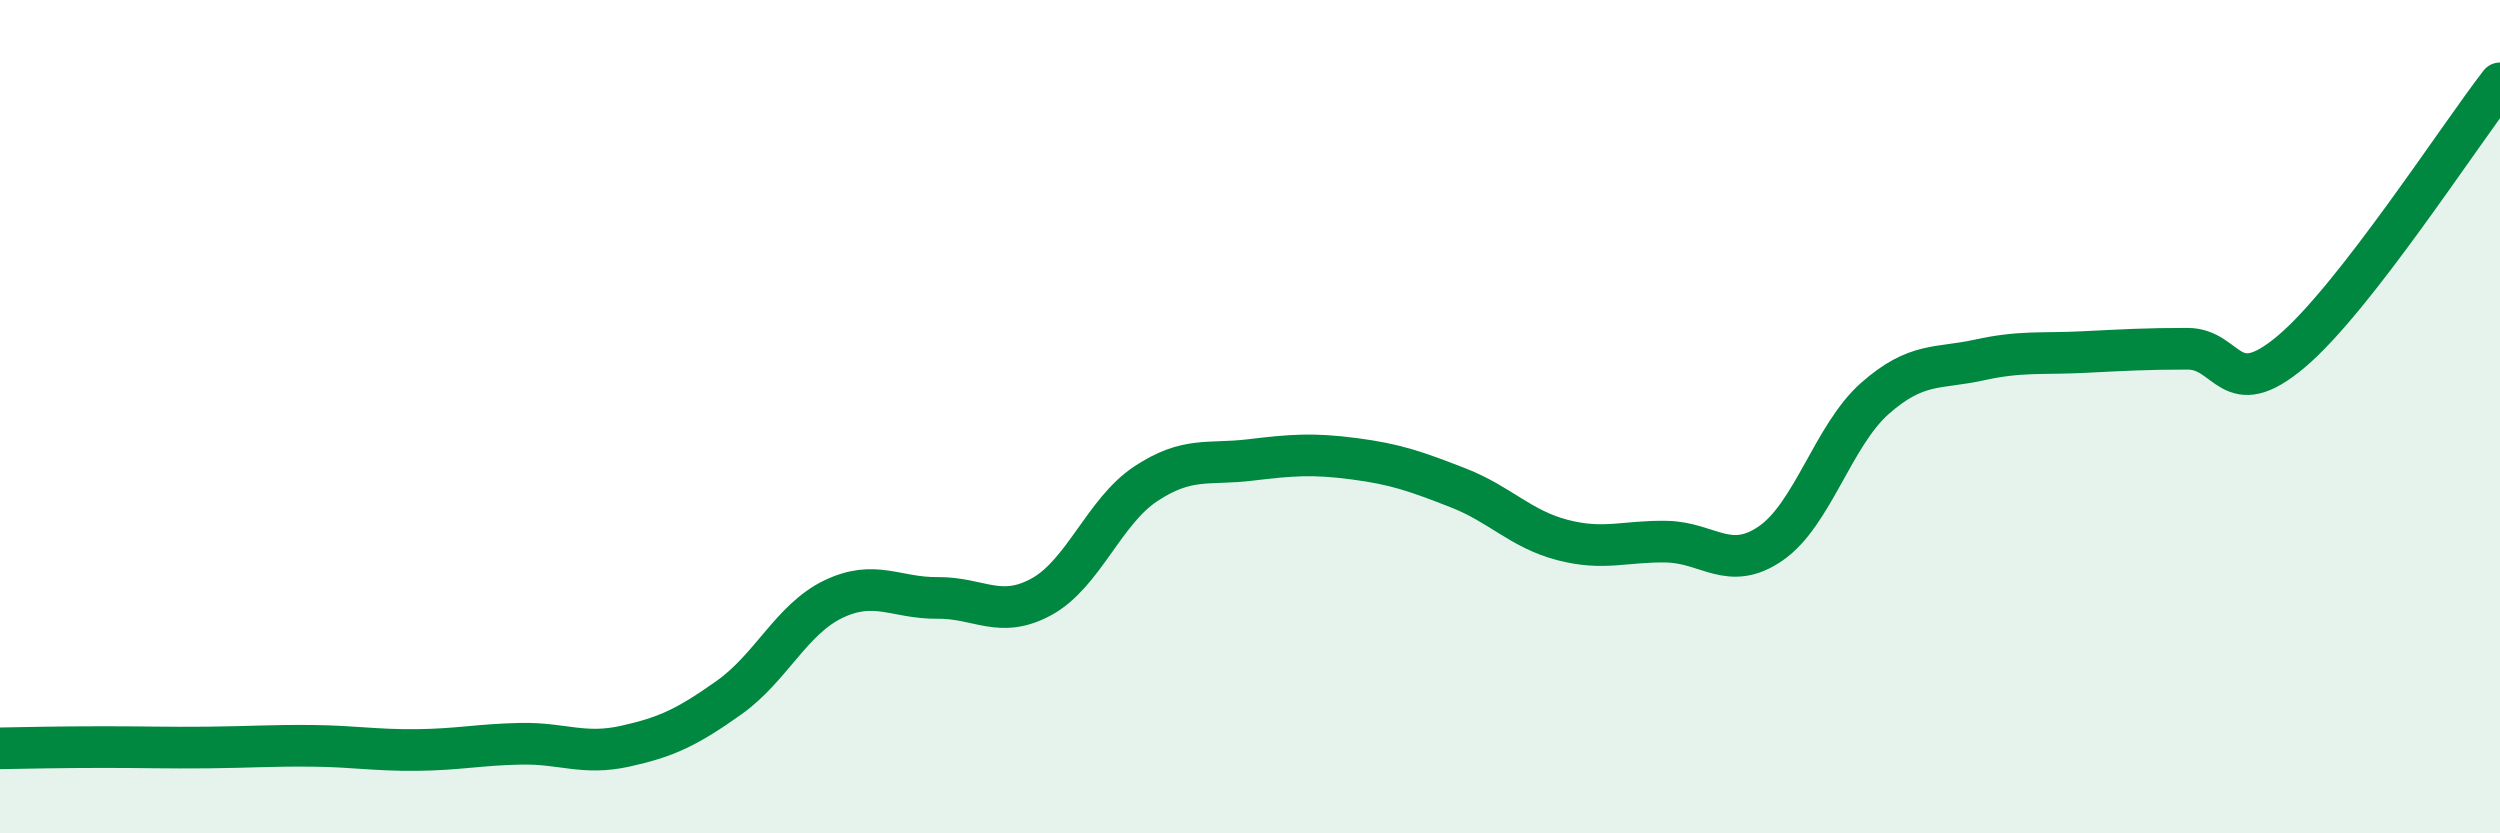 
    <svg width="60" height="20" viewBox="0 0 60 20" xmlns="http://www.w3.org/2000/svg">
      <path
        d="M 0,17.96 C 0.5,17.95 1.5,17.93 2.5,17.93 C 3.5,17.93 4,17.95 5,17.94 C 6,17.93 6.5,17.89 7.5,17.9 C 8.5,17.91 9,18.01 10,18 C 11,17.99 11.5,17.87 12.5,17.85 C 13.5,17.83 14,18.13 15,17.91 C 16,17.69 16.5,17.45 17.5,16.74 C 18.5,16.03 19,14.86 20,14.38 C 21,13.9 21.5,14.36 22.5,14.35 C 23.5,14.34 24,14.87 25,14.32 C 26,13.77 26.5,12.27 27.5,11.61 C 28.5,10.95 29,11.16 30,11.04 C 31,10.92 31.5,10.88 32.5,11.01 C 33.5,11.14 34,11.32 35,11.71 C 36,12.1 36.5,12.7 37.5,12.96 C 38.5,13.22 39,12.98 40,13 C 41,13.02 41.5,13.73 42.5,13.04 C 43.5,12.35 44,10.44 45,9.56 C 46,8.68 46.5,8.86 47.5,8.64 C 48.5,8.42 49,8.5 50,8.45 C 51,8.4 51.5,8.37 52.5,8.37 C 53.5,8.37 53.5,9.7 55,8.43 C 56.5,7.16 59,3.29 60,2L60 20L0 20Z"
        fill="#008740"
        opacity="0.1"
        stroke-linecap="round"
        stroke-linejoin="round"
      />
      <path
        d="M 0,17.96 C 0.5,17.95 1.5,17.93 2.5,17.93 C 3.5,17.93 4,17.95 5,17.94 C 6,17.93 6.5,17.89 7.5,17.9 C 8.5,17.91 9,18.01 10,18 C 11,17.99 11.5,17.87 12.5,17.85 C 13.5,17.83 14,18.13 15,17.91 C 16,17.69 16.5,17.45 17.5,16.74 C 18.5,16.03 19,14.86 20,14.38 C 21,13.9 21.5,14.36 22.5,14.35 C 23.5,14.34 24,14.87 25,14.32 C 26,13.77 26.5,12.27 27.5,11.61 C 28.5,10.95 29,11.16 30,11.04 C 31,10.92 31.5,10.88 32.5,11.01 C 33.5,11.14 34,11.32 35,11.71 C 36,12.1 36.5,12.7 37.5,12.96 C 38.5,13.22 39,12.98 40,13 C 41,13.02 41.5,13.73 42.5,13.04 C 43.5,12.35 44,10.44 45,9.56 C 46,8.68 46.5,8.86 47.5,8.64 C 48.5,8.42 49,8.5 50,8.45 C 51,8.4 51.5,8.37 52.5,8.37 C 53.5,8.37 53.5,9.7 55,8.43 C 56.5,7.16 59,3.29 60,2"
        stroke="#008740"
        stroke-width="1"
        fill="none"
        stroke-linecap="round"
        stroke-linejoin="round"
      />
    </svg>
  